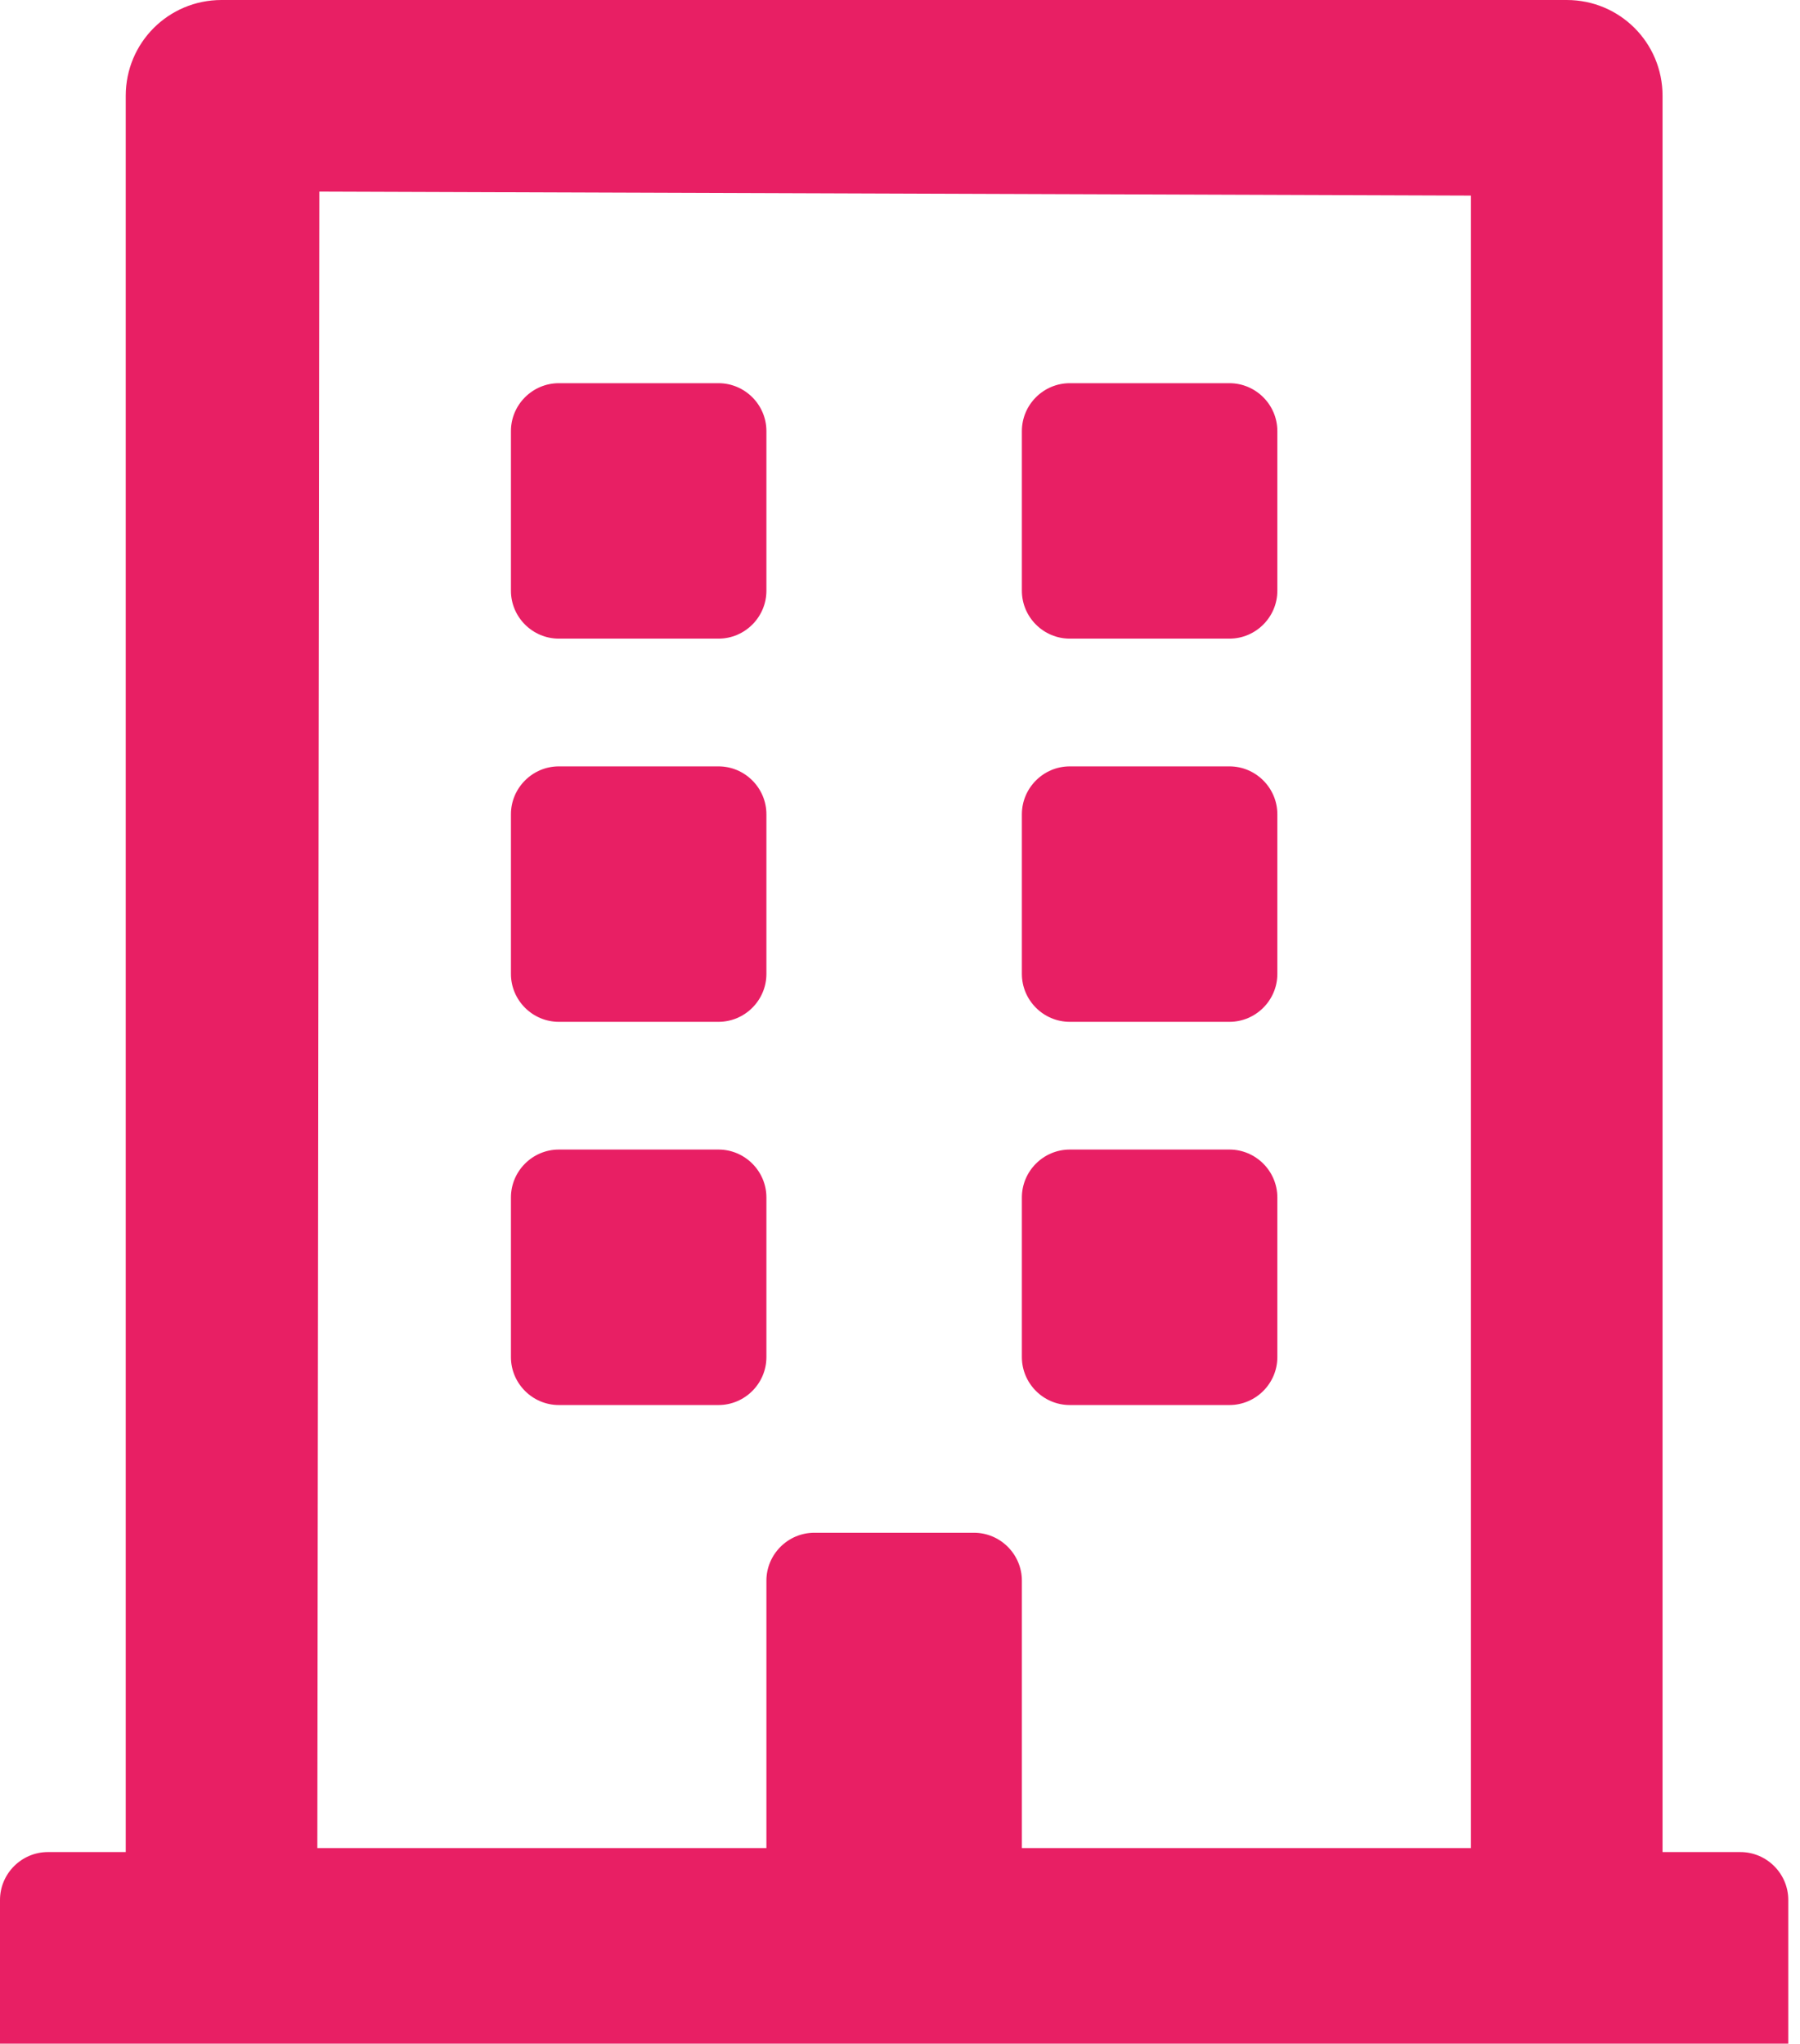 <svg width="96" height="109" viewBox="0 0 96 109" fill="none" xmlns="http://www.w3.org/2000/svg">
<path d="M27.25 31.508V22.992C27.25 21.587 28.4 20.438 29.805 20.438H38.32C39.725 20.438 40.875 21.587 40.875 22.992V31.508C40.875 32.913 39.725 34.062 38.32 34.062H29.805C28.4 34.062 27.25 32.913 27.25 31.508ZM57.055 34.062H65.57C66.975 34.062 68.125 32.913 68.125 31.508V22.992C68.125 21.587 66.975 20.438 65.57 20.438H57.055C55.65 20.438 54.5 21.587 54.5 22.992V31.508C54.5 32.913 55.65 34.062 57.055 34.062ZM29.805 54.5H38.32C39.725 54.5 40.875 53.35 40.875 51.945V43.43C40.875 42.025 39.725 40.875 38.32 40.875H29.805C28.4 40.875 27.25 42.025 27.25 43.43V51.945C27.25 53.35 28.4 54.5 29.805 54.5ZM57.055 54.5H65.57C66.975 54.5 68.125 53.35 68.125 51.945V43.43C68.125 42.025 66.975 40.875 65.57 40.875H57.055C55.65 40.875 54.5 42.025 54.5 43.43V51.945C54.5 53.35 55.65 54.5 57.055 54.5ZM40.875 72.383V63.867C40.875 62.462 39.725 61.312 38.32 61.312H29.805C28.4 61.312 27.25 62.462 27.25 63.867V72.383C27.25 73.788 28.4 74.938 29.805 74.938H38.32C39.725 74.938 40.875 73.788 40.875 72.383ZM57.055 74.938H65.57C66.975 74.938 68.125 73.788 68.125 72.383V63.867C68.125 62.462 66.975 61.312 65.57 61.312H57.055C55.65 61.312 54.5 62.462 54.5 63.867V72.383C54.5 73.788 55.65 74.938 57.055 74.938ZM95.375 101.336V109H0V101.336C0 99.931 1.15 98.781 2.555 98.781H6.706V5.109C6.706 2.278 8.984 0 11.815 0H83.56C86.391 0 88.669 2.278 88.669 5.109V98.781H92.82C94.225 98.781 95.375 99.931 95.375 101.336ZM16.925 98.568H40.875V84.305C40.875 82.9 42.025 81.75 43.43 81.75H51.945C53.35 81.75 54.5 82.9 54.5 84.305V98.568H78.45V10.432L17.031 10.219L16.925 98.568Z" fill="#E81F64"/>
</svg>
